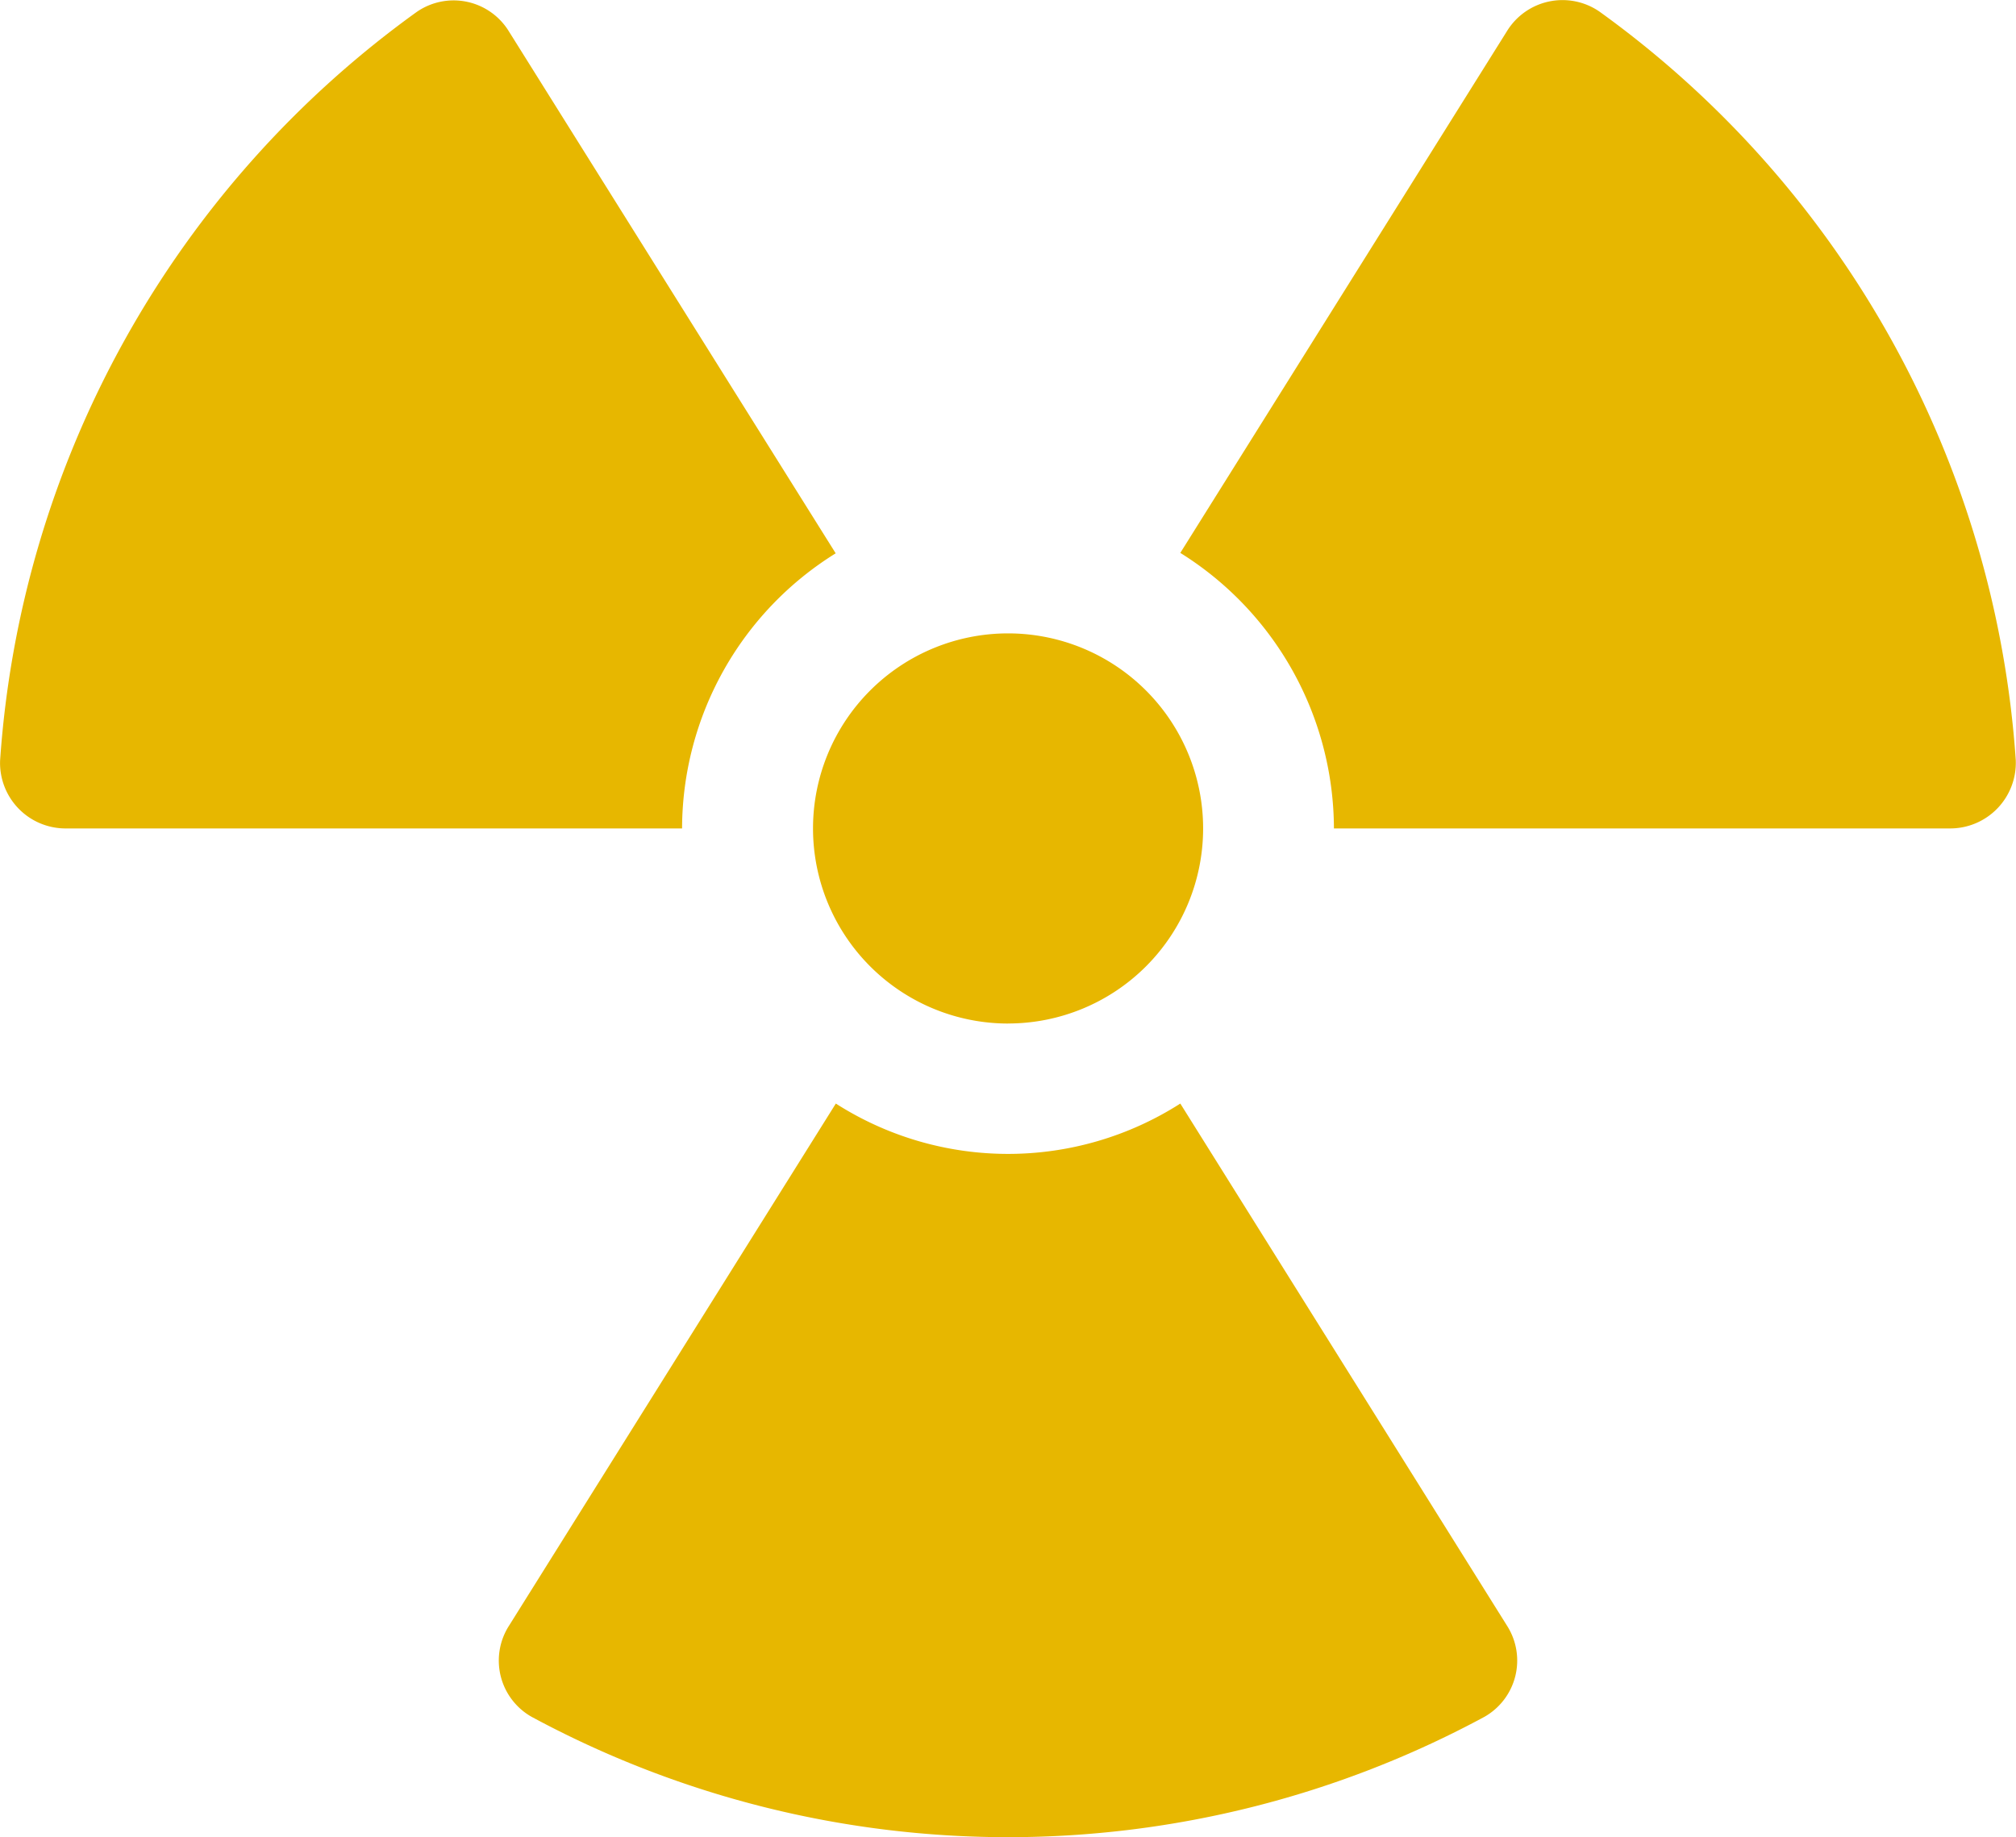 <svg xmlns="http://www.w3.org/2000/svg" width="43.307" height="39.464" viewBox="0 0 43.307 39.464"><defs><style>.a{fill:#e7b700;}</style></defs><path class="a" d="M28.653,21.449H41.888A1.41,1.41,0,0,0,43.3,19.982,21.632,21.632,0,0,0,34.354,3.9a1.4,1.4,0,0,0-1.982.419L25.353,15.53A7,7,0,0,1,28.653,21.449Zm-3.3,5.91a6.87,6.87,0,0,1-7.4,0L10.931,38.578a1.388,1.388,0,0,0,.489,1.956,21.548,21.548,0,0,0,20.464,0,1.39,1.39,0,0,0,.489-1.956Zm-3.7-1.72a4.19,4.19,0,1,0-4.19-4.19A4.192,4.192,0,0,0,21.651,25.64ZM1.415,21.449H14.65a6.976,6.976,0,0,1,3.3-5.91L10.931,4.329A1.392,1.392,0,0,0,8.949,3.91,21.632,21.632,0,0,0,0,19.991a1.407,1.407,0,0,0,1.414,1.458Z" transform="translate(0.002 -3.653)"/></svg>